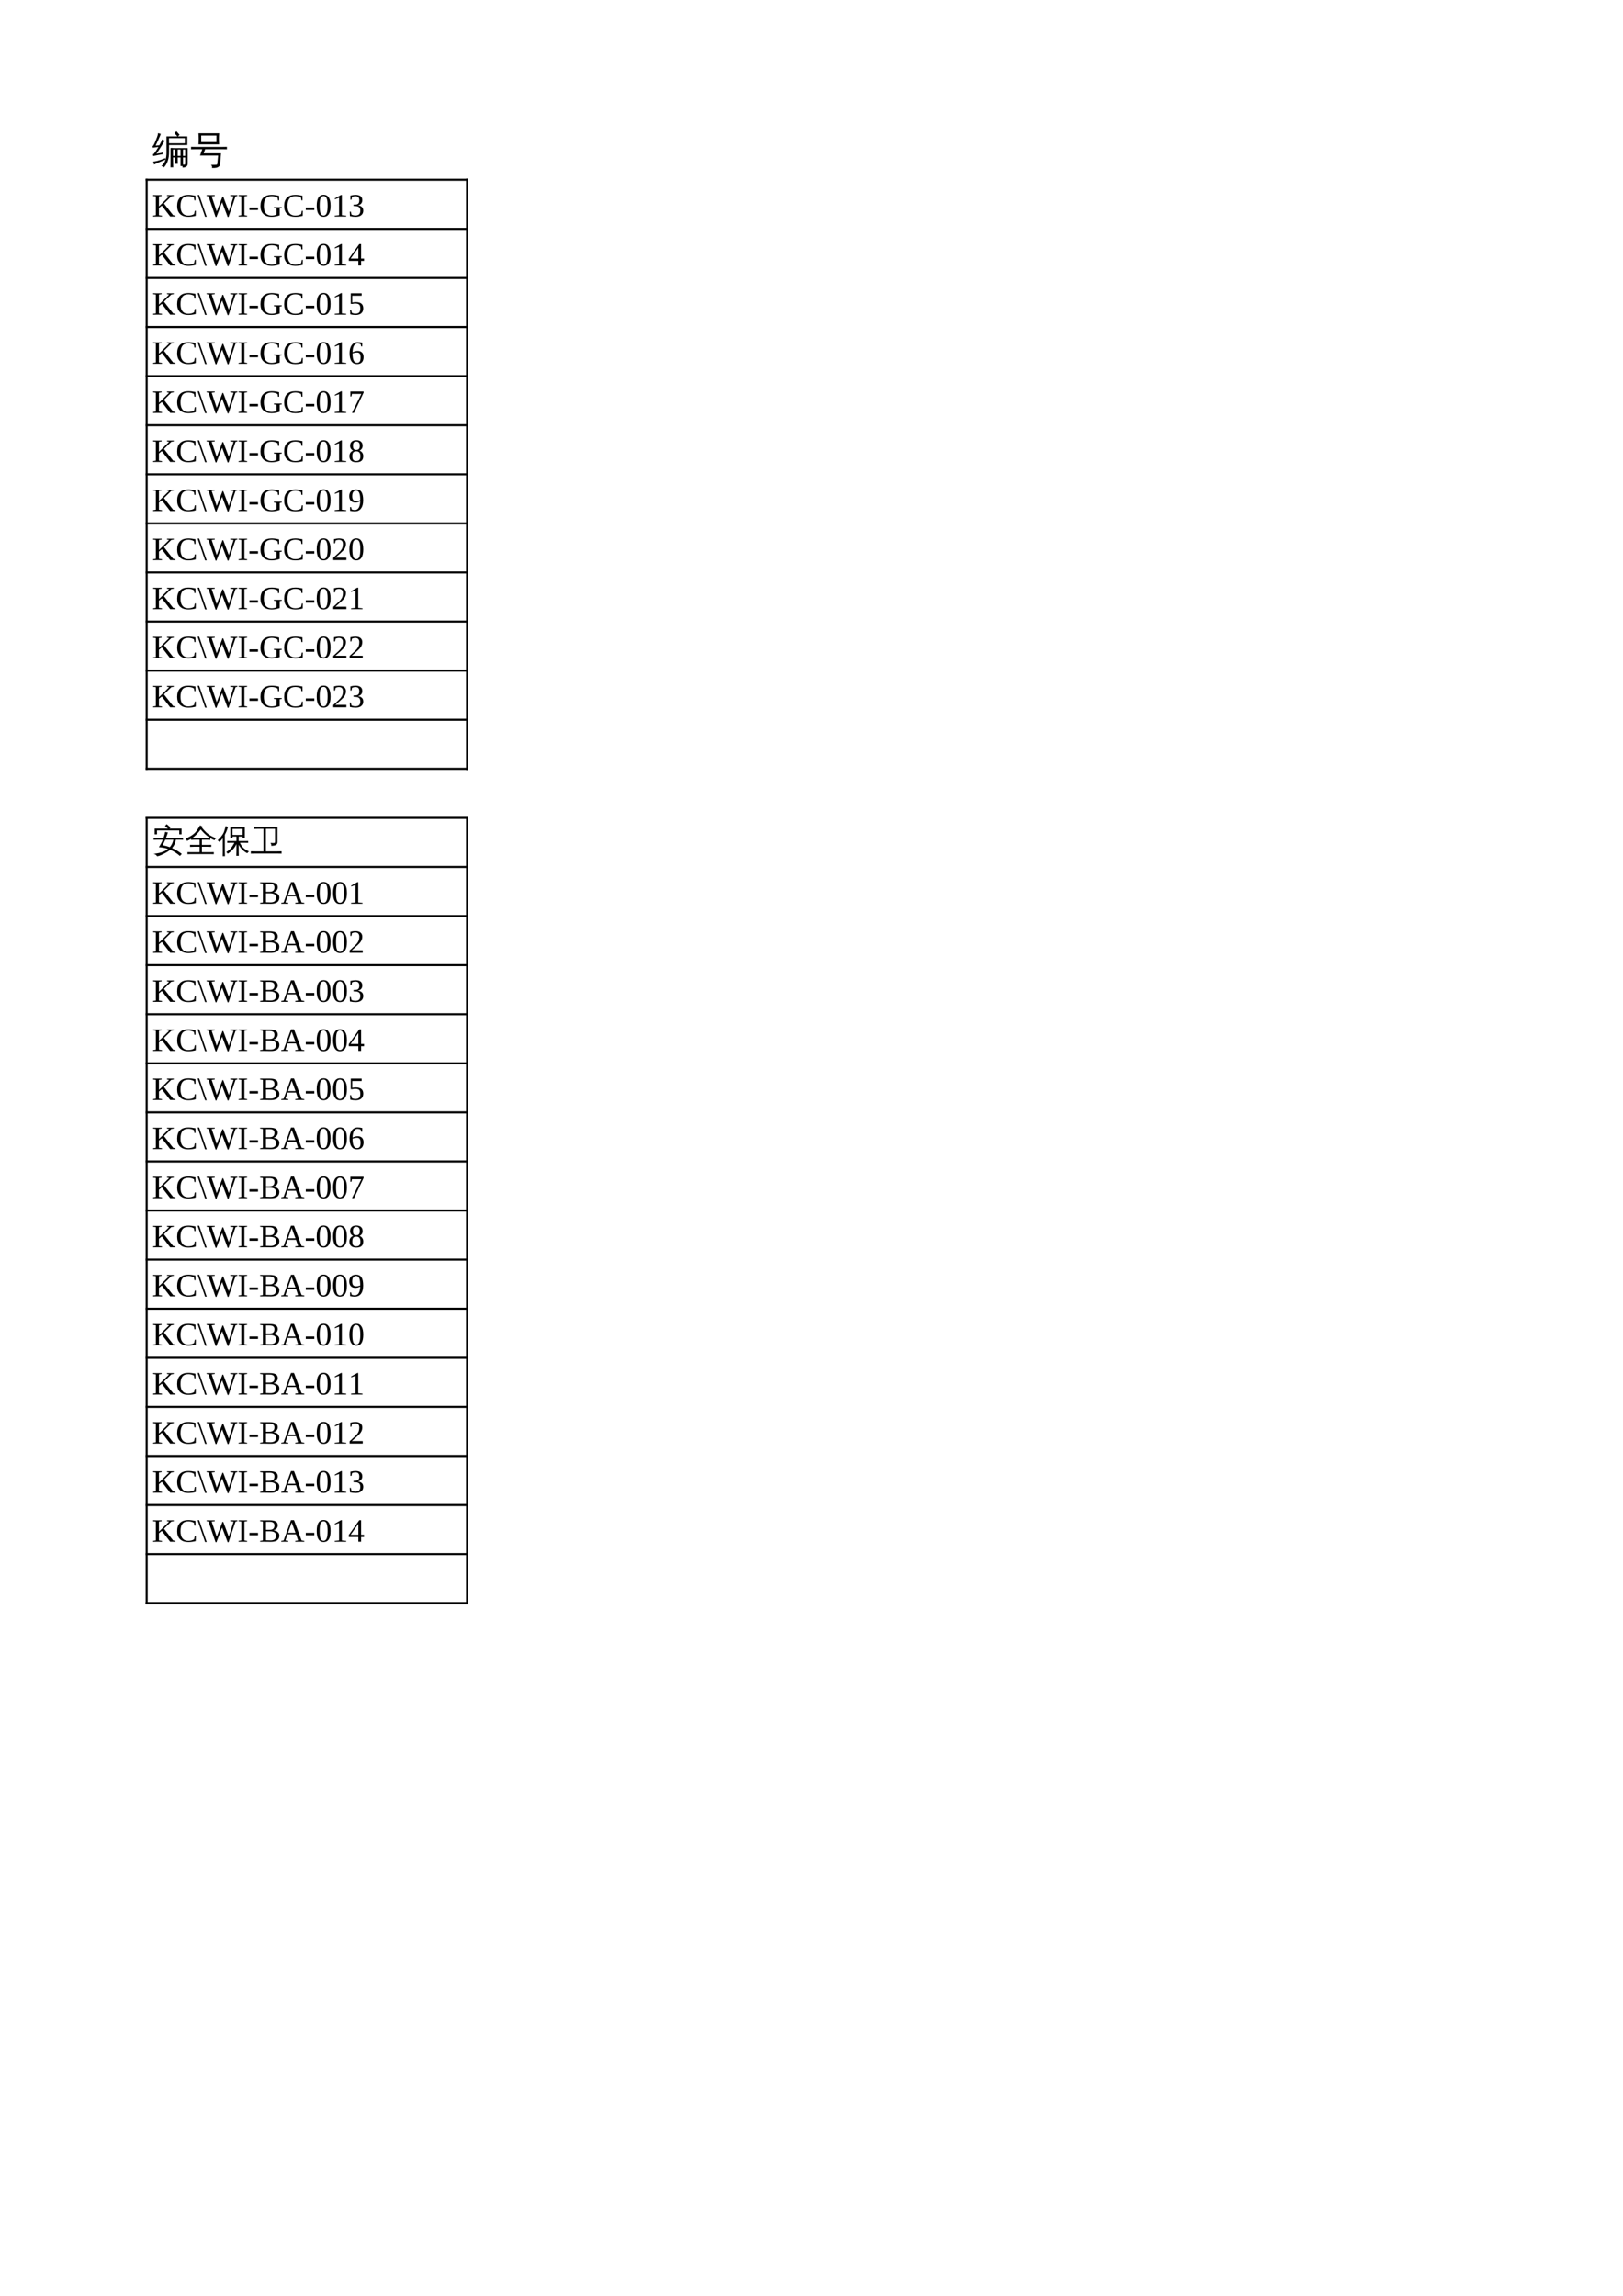 <?xml version="1.0" encoding="UTF-8"?>
<svg xmlns="http://www.w3.org/2000/svg" xmlns:xlink="http://www.w3.org/1999/xlink" width="595.304pt" height="841.89pt" viewBox="0 0 595.304 841.89" version="1.1">
<defs>
<g>
<symbol overflow="visible" id="glyph0-0">
<path style="stroke:none;" d="M 0.469 0 L 0.469 -9.328 L 4.188 -9.328 L 4.188 0 Z M 0.938 -0.469 L 3.719 -0.469 L 3.719 -8.859 L 0.938 -8.859 Z M 0.938 -0.469 "/>
</symbol>
<symbol overflow="visible" id="glyph0-1">
<path style="stroke:none;" d="M 9.391 0.281 C 9.066 0.258 8.734 0.258 8.391 0.281 C 8.422 -0.32 8.438 -0.938 8.438 -1.562 L 8.438 -2.062 L 7.656 -2.062 L 7.672 -0.297 C 7.672 0.316 7.688 0.938 7.719 1.562 C 7.383 1.52 7.051 1.52 6.719 1.562 C 6.738 0.938 6.742 0.316 6.734 -0.297 L 6.734 -5.547 L 7.641 -5.547 L 7.641 -5.484 L 13.031 -5.484 L 13.031 0.281 C 13 0.82 12.781 1.188 12.375 1.375 C 12.031 1.551 11.625 1.641 11.156 1.641 C 11.164 1.461 11.16 1.273 11.141 1.078 L 10.406 1.078 L 10.406 -2.062 L 9.359 -2.062 L 9.359 -1.562 C 9.359 -0.938 9.367 -0.32 9.391 0.281 Z M 5.25 -9.797 L 9.234 -9.797 L 8.156 -11.031 L 8.922 -11.688 L 10.062 -10.359 L 9.406 -9.797 L 12.891 -9.797 L 12.891 -6.625 L 6.188 -6.625 L 6.188 -4.016 C 6.195 -1.598 5.578 0.258 4.328 1.562 C 4.066 1.281 3.75 1.129 3.375 1.109 C 4.676 0.035 5.305 -1.672 5.266 -4.016 Z M 11.328 -2.641 L 12.109 -2.641 L 12.109 -4.984 L 11.328 -4.984 Z M 10.406 -2.641 L 10.406 -4.984 L 9.359 -4.984 L 9.359 -2.641 Z M 8.438 -2.641 L 8.438 -4.984 L 7.641 -4.984 L 7.656 -2.641 Z M 11.328 -2.062 L 11.328 0.562 C 11.359 0.562 11.469 0.562 11.656 0.562 C 11.844 0.57 11.961 0.551 12.016 0.5 C 12.078 0.457 12.109 0.289 12.109 0 L 12.109 -2.062 Z M 6.188 -7.266 L 11.984 -7.266 L 11.984 -9.172 L 6.172 -9.172 Z M 4.859 -1.797 L 4.875 -1.266 C 3.594 -0.754 2.68 -0.379 2.141 -0.141 C 1.609 0.098 1.125 0.32 0.688 0.531 C 0.676 0.363 0.645 0.188 0.594 0 C 0.539 -0.176 0.457 -0.352 0.344 -0.531 C 0.82 -0.582 1.352 -0.68 1.938 -0.828 C 2.531 -0.973 3.504 -1.297 4.859 -1.797 Z M 3.656 -8.719 C 3.801 -8.633 3.945 -8.551 4.094 -8.469 C 4.25 -8.395 4.398 -8.328 4.547 -8.266 C 4.461 -8.035 4.336 -7.773 4.172 -7.484 C 4.016 -7.203 3.598 -6.539 2.922 -5.5 C 2.254 -4.457 1.805 -3.773 1.578 -3.453 L 3.25 -3.719 L 3.891 -3.891 L 3.891 -3.25 L 3.344 -3.188 L 0.375 -2.609 L 0.281 -3.219 C 0.426 -3.258 0.555 -3.344 0.672 -3.469 C 1.035 -3.906 1.523 -4.633 2.141 -5.656 L 2.297 -5.953 L 0.234 -5.641 L 0.172 -6.25 C 0.305 -6.281 0.41 -6.363 0.484 -6.5 C 0.723 -6.895 1.02 -7.539 1.375 -8.438 C 1.738 -9.344 1.957 -9.957 2.031 -10.281 C 2.113 -10.613 2.164 -10.863 2.188 -11.031 C 2.344 -10.969 2.5 -10.91 2.656 -10.859 C 2.82 -10.816 2.984 -10.785 3.141 -10.766 C 3.098 -10.578 3.031 -10.352 2.938 -10.094 C 2.844 -9.844 2.578 -9.238 2.141 -8.281 C 1.711 -7.32 1.422 -6.691 1.266 -6.391 L 2.641 -6.547 C 2.984 -7.148 3.223 -7.602 3.359 -7.906 C 3.492 -8.219 3.594 -8.488 3.656 -8.719 Z M 3.656 -8.719 "/>
</symbol>
<symbol overflow="visible" id="glyph0-2">
<path style="stroke:none;" d="M 1.922 -5.109 C 1.359 -5.109 0.801 -5.098 0.25 -5.078 C 0.281 -5.379 0.281 -5.676 0.25 -5.969 C 0.801 -5.945 1.359 -5.938 1.922 -5.938 L 11.766 -5.938 C 12.316 -5.938 12.867 -5.945 13.422 -5.969 C 13.391 -5.676 13.391 -5.379 13.422 -5.078 C 12.867 -5.098 12.316 -5.109 11.766 -5.109 L 5.438 -5.109 L 4.891 -3.578 L 11.266 -3.578 L 10.875 0.531 C 10.832 0.844 10.68 1.098 10.422 1.297 C 10.172 1.492 9.891 1.629 9.578 1.703 C 9.211 1.785 8.664 1.82 7.938 1.812 C 8.062 1.352 7.941 0.953 7.578 0.609 C 7.93 0.648 8.363 0.66 8.875 0.641 C 9.395 0.629 9.688 0.598 9.75 0.547 C 9.82 0.504 9.867 0.398 9.891 0.234 L 10.188 -2.766 L 3.547 -2.766 L 4.375 -5.109 Z M 2.984 -6.891 C 3.098 -8.242 3.098 -9.598 2.984 -10.953 L 10.578 -10.953 C 10.453 -9.598 10.445 -8.242 10.562 -6.891 Z M 3.984 -10.125 L 3.984 -7.719 L 9.578 -7.719 L 9.578 -10.125 Z M 3.984 -10.125 "/>
</symbol>
<symbol overflow="visible" id="glyph1-0">
<path style="stroke:none;" d=""/>
</symbol>
<symbol overflow="visible" id="glyph1-1">
<path style="stroke:none;" d="M 7.922 -7.844 L 7.922 -7.531 L 7.016 -7.391 L 4.328 -4.766 L 7.688 -0.469 L 8.531 -0.312 L 8.531 0 L 6.609 0 L 3.547 -3.969 L 2.484 -3.125 L 2.484 -0.469 L 3.609 -0.312 L 3.609 0 L 0.344 0 L 0.344 -0.312 L 1.359 -0.469 L 1.359 -7.391 L 0.344 -7.531 L 0.344 -7.844 L 3.484 -7.844 L 3.484 -7.531 L 2.484 -7.391 L 2.484 -3.688 L 6.234 -7.391 L 5.453 -7.531 L 5.453 -7.844 Z M 7.922 -7.844 "/>
</symbol>
<symbol overflow="visible" id="glyph1-2">
<path style="stroke:none;" d="M 4.531 0.109 C 3.258 0.109 2.266 -0.234 1.547 -0.922 C 0.836 -1.609 0.484 -2.578 0.484 -3.828 C 0.484 -5.18 0.828 -6.203 1.516 -6.891 C 2.203 -7.586 3.211 -7.938 4.547 -7.938 C 5.367 -7.938 6.25 -7.836 7.188 -7.641 L 7.219 -5.922 L 6.828 -5.922 L 6.656 -6.938 C 6.383 -7.102 6.066 -7.234 5.703 -7.328 C 5.336 -7.422 4.969 -7.469 4.594 -7.469 C 3.594 -7.469 2.863 -7.172 2.406 -6.578 C 1.945 -5.992 1.719 -5.082 1.719 -3.844 C 1.719 -2.707 1.957 -1.836 2.438 -1.234 C 2.914 -0.629 3.617 -0.328 4.547 -0.328 C 4.984 -0.328 5.398 -0.379 5.797 -0.484 C 6.191 -0.598 6.504 -0.742 6.734 -0.922 L 6.953 -2.094 L 7.328 -2.094 L 7.297 -0.25 C 6.441 -0.008 5.52 0.109 4.531 0.109 Z M 4.531 0.109 "/>
</symbol>
<symbol overflow="visible" id="glyph1-3">
<path style="stroke:none;" d="M 0 -7.906 L 0.578 -7.906 L 3.328 0.109 L 2.75 0.109 Z M 0 -7.906 "/>
</symbol>
<symbol overflow="visible" id="glyph1-4">
<path style="stroke:none;" d="M 8.047 0.188 L 7.734 0.188 L 5.688 -5.219 L 3.609 0.188 L 3.297 0.188 L 0.703 -7.391 L 0.016 -7.531 L 0.016 -7.844 L 3 -7.844 L 3 -7.531 L 1.859 -7.391 L 3.719 -1.859 L 5.828 -7.297 L 6.094 -7.297 L 8.141 -1.859 L 9.906 -7.391 L 8.688 -7.531 L 8.688 -7.844 L 11.281 -7.844 L 11.281 -7.531 L 10.609 -7.391 Z M 8.047 0.188 "/>
</symbol>
<symbol overflow="visible" id="glyph1-5">
<path style="stroke:none;" d="M 2.562 -0.469 L 3.562 -0.312 L 3.562 0 L 0.438 0 L 0.438 -0.312 L 1.438 -0.469 L 1.438 -7.391 L 0.438 -7.531 L 0.438 -7.844 L 3.562 -7.844 L 3.562 -7.531 L 2.562 -7.391 Z M 2.562 -0.469 "/>
</symbol>
<symbol overflow="visible" id="glyph1-6">
<path style="stroke:none;" d="M 0.438 -2.375 L 0.438 -3.266 L 3.562 -3.266 L 3.562 -2.375 Z M 0.438 -2.375 "/>
</symbol>
<symbol overflow="visible" id="glyph1-7">
<path style="stroke:none;" d="M 7.516 -0.406 C 7.055 -0.258 6.582 -0.133 6.094 -0.031 C 5.613 0.062 5.094 0.109 4.531 0.109 C 3.258 0.109 2.266 -0.227 1.547 -0.906 C 0.836 -1.594 0.484 -2.566 0.484 -3.828 C 0.484 -5.203 0.828 -6.227 1.516 -6.906 C 2.211 -7.594 3.223 -7.938 4.547 -7.938 C 5.504 -7.938 6.426 -7.816 7.312 -7.578 L 7.312 -5.906 L 6.922 -5.906 L 6.766 -6.875 C 6.492 -7.062 6.164 -7.207 5.781 -7.312 C 5.406 -7.414 5.008 -7.469 4.594 -7.469 C 3.594 -7.469 2.863 -7.172 2.406 -6.578 C 1.945 -5.984 1.719 -5.07 1.719 -3.844 C 1.719 -2.695 1.953 -1.82 2.422 -1.219 C 2.898 -0.625 3.609 -0.328 4.547 -0.328 C 4.867 -0.328 5.207 -0.363 5.562 -0.438 C 5.926 -0.52 6.203 -0.617 6.391 -0.734 L 6.391 -2.969 L 5.391 -3.109 L 5.391 -3.422 L 8.281 -3.422 L 8.281 -3.109 L 7.516 -2.969 Z M 7.516 -0.406 "/>
</symbol>
<symbol overflow="visible" id="glyph1-8">
<path style="stroke:none;" d="M 5.531 -3.953 C 5.531 -1.242 4.676 0.109 2.969 0.109 C 2.133 0.109 1.504 -0.234 1.078 -0.922 C 0.66 -1.617 0.453 -2.629 0.453 -3.953 C 0.453 -5.254 0.66 -6.25 1.078 -6.938 C 1.504 -7.625 2.145 -7.969 3 -7.969 C 3.832 -7.969 4.461 -7.625 4.891 -6.938 C 5.316 -6.258 5.531 -5.266 5.531 -3.953 Z M 4.453 -3.953 C 4.453 -5.211 4.332 -6.117 4.094 -6.672 C 3.863 -7.223 3.488 -7.5 2.969 -7.5 C 2.457 -7.5 2.086 -7.238 1.859 -6.719 C 1.641 -6.195 1.531 -5.273 1.531 -3.953 C 1.531 -2.629 1.645 -1.695 1.875 -1.156 C 2.102 -0.613 2.469 -0.344 2.969 -0.344 C 3.477 -0.344 3.852 -0.625 4.094 -1.188 C 4.332 -1.758 4.453 -2.68 4.453 -3.953 Z M 4.453 -3.953 "/>
</symbol>
<symbol overflow="visible" id="glyph1-9">
<path style="stroke:none;" d="M 3.672 -0.469 L 5.266 -0.312 L 5.266 0 L 1.047 0 L 1.047 -0.312 L 2.656 -0.469 L 2.656 -6.875 L 1.078 -6.297 L 1.078 -6.609 L 3.359 -7.906 L 3.672 -7.906 Z M 3.672 -0.469 "/>
</symbol>
<symbol overflow="visible" id="glyph1-10">
<path style="stroke:none;" d="M 5.531 -2.141 C 5.531 -1.43 5.285 -0.879 4.797 -0.484 C 4.316 -0.086 3.633 0.109 2.75 0.109 C 2 0.109 1.297 0.023 0.641 -0.141 L 0.578 -1.781 L 0.953 -1.781 L 1.219 -0.688 C 1.375 -0.602 1.586 -0.531 1.859 -0.469 C 2.141 -0.406 2.406 -0.375 2.656 -0.375 C 3.258 -0.375 3.707 -0.516 4 -0.797 C 4.301 -1.078 4.453 -1.539 4.453 -2.188 C 4.453 -2.707 4.316 -3.098 4.047 -3.359 C 3.773 -3.629 3.359 -3.781 2.797 -3.812 L 1.953 -3.859 L 1.953 -4.344 L 2.797 -4.391 C 3.234 -4.41 3.555 -4.547 3.766 -4.797 C 3.973 -5.047 4.078 -5.426 4.078 -5.938 C 4.078 -6.457 3.961 -6.836 3.734 -7.078 C 3.516 -7.316 3.156 -7.438 2.656 -7.438 C 2.445 -7.438 2.227 -7.41 2 -7.359 C 1.77 -7.305 1.57 -7.234 1.406 -7.141 L 1.203 -6.172 L 0.812 -6.172 L 0.812 -7.688 C 1.195 -7.781 1.531 -7.844 1.812 -7.875 C 2.094 -7.914 2.375 -7.938 2.656 -7.938 C 4.332 -7.938 5.172 -7.289 5.172 -6 C 5.172 -5.457 5.02 -5.023 4.719 -4.703 C 4.414 -4.379 3.992 -4.18 3.453 -4.109 C 4.16 -4.023 4.68 -3.816 5.016 -3.484 C 5.359 -3.16 5.531 -2.711 5.531 -2.141 Z M 5.531 -2.141 "/>
</symbol>
<symbol overflow="visible" id="glyph1-11">
<path style="stroke:none;" d="M 4.734 -1.719 L 4.734 0 L 3.734 0 L 3.734 -1.719 L 0.234 -1.719 L 0.234 -2.5 L 4.062 -7.891 L 4.734 -7.891 L 4.734 -2.562 L 5.812 -2.562 L 5.812 -1.719 Z M 3.734 -6.516 L 3.703 -6.516 L 0.891 -2.562 L 3.734 -2.562 Z M 3.734 -6.516 "/>
</symbol>
<symbol overflow="visible" id="glyph1-12">
<path style="stroke:none;" d="M 2.844 -4.594 C 3.75 -4.594 4.422 -4.406 4.859 -4.031 C 5.305 -3.656 5.531 -3.086 5.531 -2.328 C 5.531 -1.547 5.285 -0.941 4.797 -0.516 C 4.316 -0.098 3.633 0.109 2.75 0.109 C 2 0.109 1.336 0.023 0.766 -0.141 L 0.703 -1.781 L 1.078 -1.781 L 1.344 -0.688 C 1.52 -0.594 1.727 -0.516 1.969 -0.453 C 2.207 -0.398 2.438 -0.375 2.656 -0.375 C 3.27 -0.375 3.723 -0.516 4.016 -0.797 C 4.305 -1.086 4.453 -1.582 4.453 -2.281 C 4.453 -2.758 4.391 -3.125 4.266 -3.375 C 4.141 -3.625 3.938 -3.805 3.656 -3.922 C 3.383 -4.035 3.02 -4.094 2.562 -4.094 C 2.207 -4.094 1.859 -4.047 1.516 -3.953 L 0.953 -3.953 L 0.953 -7.844 L 4.938 -7.844 L 4.938 -6.953 L 1.484 -6.953 L 1.484 -4.453 C 1.91 -4.547 2.363 -4.594 2.844 -4.594 Z M 2.844 -4.594 "/>
</symbol>
<symbol overflow="visible" id="glyph1-13">
<path style="stroke:none;" d="M 5.641 -2.438 C 5.641 -1.625 5.43 -0.992 5.016 -0.547 C 4.609 -0.109 4.016 0.109 3.234 0.109 C 2.348 0.109 1.672 -0.227 1.203 -0.906 C 0.742 -1.594 0.516 -2.582 0.516 -3.875 C 0.516 -4.719 0.633 -5.441 0.875 -6.047 C 1.125 -6.66 1.469 -7.129 1.906 -7.453 C 2.352 -7.773 2.867 -7.938 3.453 -7.938 C 4.023 -7.938 4.594 -7.867 5.156 -7.734 L 5.156 -6.375 L 4.766 -6.375 L 4.562 -7.188 C 4.438 -7.25 4.266 -7.305 4.047 -7.359 C 3.828 -7.41 3.629 -7.438 3.453 -7.438 C 2.879 -7.438 2.43 -7.16 2.109 -6.609 C 1.797 -6.055 1.625 -5.254 1.594 -4.203 C 2.227 -4.535 2.867 -4.703 3.516 -4.703 C 4.203 -4.703 4.727 -4.504 5.094 -4.109 C 5.457 -3.723 5.641 -3.164 5.641 -2.438 Z M 3.219 -0.344 C 3.688 -0.344 4.023 -0.492 4.234 -0.797 C 4.441 -1.109 4.547 -1.617 4.547 -2.328 C 4.547 -2.961 4.445 -3.422 4.25 -3.703 C 4.051 -3.992 3.734 -4.141 3.297 -4.141 C 2.766 -4.141 2.195 -4.039 1.594 -3.844 C 1.594 -2.656 1.727 -1.773 2 -1.203 C 2.27 -0.629 2.676 -0.344 3.219 -0.344 Z M 3.219 -0.344 "/>
</symbol>
<symbol overflow="visible" id="glyph1-14">
<path style="stroke:none;" d="M 1.172 -6 L 0.797 -6 L 0.797 -7.844 L 5.641 -7.844 L 5.641 -7.391 L 2.141 0 L 1.391 0 L 4.828 -6.953 L 1.375 -6.953 Z M 1.172 -6 "/>
</symbol>
<symbol overflow="visible" id="glyph1-15">
<path style="stroke:none;" d="M 5.297 -5.938 C 5.297 -5.508 5.191 -5.145 4.984 -4.844 C 4.773 -4.539 4.492 -4.312 4.141 -4.156 C 4.578 -4 4.914 -3.742 5.156 -3.391 C 5.406 -3.047 5.531 -2.625 5.531 -2.125 C 5.531 -1.375 5.32 -0.812 4.906 -0.438 C 4.488 -0.07 3.844 0.109 2.969 0.109 C 1.289 0.109 0.453 -0.633 0.453 -2.125 C 0.453 -2.633 0.578 -3.062 0.828 -3.406 C 1.078 -3.75 1.414 -4 1.844 -4.156 C 1.5 -4.312 1.223 -4.535 1.016 -4.828 C 0.805 -5.129 0.703 -5.5 0.703 -5.938 C 0.703 -6.582 0.898 -7.082 1.297 -7.438 C 1.691 -7.789 2.258 -7.969 3 -7.969 C 3.727 -7.969 4.289 -7.789 4.688 -7.438 C 5.094 -7.082 5.297 -6.582 5.297 -5.938 Z M 4.484 -2.125 C 4.484 -2.738 4.359 -3.188 4.109 -3.469 C 3.867 -3.75 3.488 -3.891 2.969 -3.891 C 2.445 -3.891 2.07 -3.754 1.844 -3.484 C 1.625 -3.223 1.516 -2.77 1.516 -2.125 C 1.516 -1.457 1.629 -0.992 1.859 -0.734 C 2.086 -0.473 2.457 -0.344 2.969 -0.344 C 3.477 -0.344 3.859 -0.477 4.109 -0.75 C 4.359 -1.02 4.484 -1.477 4.484 -2.125 Z M 4.25 -5.938 C 4.25 -6.469 4.141 -6.859 3.922 -7.109 C 3.711 -7.367 3.395 -7.5 2.969 -7.5 C 2.562 -7.5 2.254 -7.375 2.047 -7.125 C 1.848 -6.883 1.75 -6.488 1.75 -5.938 C 1.75 -5.395 1.844 -5.004 2.031 -4.766 C 2.227 -4.523 2.539 -4.406 2.969 -4.406 C 3.406 -4.406 3.727 -4.523 3.938 -4.766 C 4.145 -5.004 4.25 -5.395 4.25 -5.938 Z M 4.25 -5.938 "/>
</symbol>
<symbol overflow="visible" id="glyph1-16">
<path style="stroke:none;" d="M 0.391 -5.453 C 0.391 -6.242 0.609 -6.852 1.047 -7.281 C 1.484 -7.719 2.109 -7.938 2.922 -7.938 C 3.805 -7.938 4.457 -7.613 4.875 -6.969 C 5.289 -6.32 5.5 -5.312 5.5 -3.938 C 5.5 -2.625 5.227 -1.617 4.688 -0.922 C 4.156 -0.234 3.41 0.109 2.453 0.109 C 1.816 0.109 1.234 0.047 0.703 -0.078 L 0.703 -1.438 L 1.078 -1.438 L 1.281 -0.594 C 1.406 -0.539 1.57 -0.488 1.781 -0.438 C 1.988 -0.395 2.203 -0.375 2.422 -0.375 C 3.047 -0.375 3.523 -0.645 3.859 -1.188 C 4.191 -1.738 4.379 -2.547 4.422 -3.609 C 3.828 -3.273 3.223 -3.109 2.609 -3.109 C 1.922 -3.109 1.379 -3.312 0.984 -3.719 C 0.586 -4.133 0.391 -4.711 0.391 -5.453 Z M 2.922 -7.469 C 1.953 -7.469 1.469 -6.789 1.469 -5.438 C 1.469 -4.832 1.582 -4.391 1.812 -4.109 C 2.051 -3.828 2.414 -3.688 2.906 -3.688 C 3.406 -3.688 3.91 -3.785 4.422 -3.984 C 4.422 -5.18 4.301 -6.062 4.062 -6.625 C 3.832 -7.188 3.453 -7.469 2.922 -7.469 Z M 2.922 -7.469 "/>
</symbol>
<symbol overflow="visible" id="glyph1-17">
<path style="stroke:none;" d="M 5.328 0 L 0.531 0 L 0.531 -0.859 L 1.609 -1.844 C 2.305 -2.457 2.816 -2.953 3.141 -3.328 C 3.473 -3.711 3.711 -4.102 3.859 -4.5 C 4.004 -4.906 4.078 -5.367 4.078 -5.891 C 4.078 -6.391 3.957 -6.77 3.719 -7.031 C 3.488 -7.301 3.113 -7.438 2.594 -7.438 C 2.383 -7.438 2.172 -7.41 1.953 -7.359 C 1.734 -7.305 1.539 -7.234 1.375 -7.141 L 1.172 -6.172 L 0.797 -6.172 L 0.797 -7.688 C 1.504 -7.852 2.102 -7.938 2.594 -7.938 C 3.457 -7.938 4.102 -7.754 4.531 -7.391 C 4.957 -7.035 5.172 -6.535 5.172 -5.891 C 5.172 -5.453 5.086 -5.035 4.922 -4.641 C 4.754 -4.254 4.492 -3.867 4.141 -3.484 C 3.785 -3.109 3.207 -2.57 2.406 -1.875 C 2.051 -1.582 1.68 -1.258 1.297 -0.906 L 5.328 -0.906 Z M 5.328 0 "/>
</symbol>
<symbol overflow="visible" id="glyph1-18">
<path style="stroke:none;" d="M 5.609 -5.953 C 5.609 -6.43 5.457 -6.781 5.156 -7 C 4.852 -7.219 4.363 -7.328 3.688 -7.328 L 2.484 -7.328 L 2.484 -4.359 L 3.766 -4.359 C 4.391 -4.359 4.852 -4.484 5.156 -4.734 C 5.457 -4.984 5.609 -5.391 5.609 -5.953 Z M 6.203 -2.234 C 6.203 -2.785 6.016 -3.188 5.641 -3.438 C 5.273 -3.695 4.691 -3.828 3.891 -3.828 L 2.484 -3.828 L 2.484 -0.531 C 3.016 -0.5 3.586 -0.484 4.203 -0.484 C 4.867 -0.484 5.367 -0.625 5.703 -0.906 C 6.035 -1.195 6.203 -1.641 6.203 -2.234 Z M 0.344 0 L 0.344 -0.312 L 1.359 -0.469 L 1.359 -7.391 L 0.344 -7.531 L 0.344 -7.844 L 3.938 -7.844 C 4.926 -7.844 5.648 -7.695 6.109 -7.406 C 6.578 -7.113 6.812 -6.645 6.812 -6 C 6.812 -5.539 6.664 -5.148 6.375 -4.828 C 6.094 -4.504 5.695 -4.285 5.188 -4.172 C 5.895 -4.098 6.441 -3.891 6.828 -3.547 C 7.211 -3.211 7.406 -2.785 7.406 -2.266 C 7.406 -1.504 7.145 -0.93 6.625 -0.547 C 6.102 -0.16 5.344 0.031 4.344 0.031 L 1.844 0 Z M 0.344 0 "/>
</symbol>
<symbol overflow="visible" id="glyph1-19">
<path style="stroke:none;" d="M 2.703 -0.312 L 2.703 0 L 0.109 0 L 0.109 -0.312 L 1 -0.469 L 3.688 -7.906 L 4.797 -7.906 L 7.578 -0.469 L 8.562 -0.312 L 8.562 0 L 5.25 0 L 5.25 -0.312 L 6.297 -0.469 L 5.531 -2.734 L 2.438 -2.734 L 1.641 -0.469 Z M 3.953 -7.062 L 2.609 -3.266 L 5.344 -3.266 Z M 3.953 -7.062 "/>
</symbol>
<symbol overflow="visible" id="glyph2-0">
<path style="stroke:none;" d="M 0.391 0 L 0.391 -7.984 L 3.578 -7.984 L 3.578 0 Z M 0.797 -0.391 L 3.188 -0.391 L 3.188 -7.578 L 0.797 -7.578 Z M 0.797 -0.391 "/>
</symbol>
<symbol overflow="visible" id="glyph2-1">
<path style="stroke:none;" d="M 11.359 -5.156 C 11.328 -4.906 11.328 -4.66 11.359 -4.422 C 10.898 -4.441 10.445 -4.453 10 -4.453 L 8.688 -4.453 C 8.52 -3.273 8.055 -2.258 7.297 -1.406 C 8.566 -0.852 9.758 -0.133 10.875 0.75 C 10.613 0.977 10.383 1.227 10.188 1.5 C 9.133 0.539 7.945 -0.211 6.625 -0.766 C 6 -0.242 5.039 0.328 3.75 0.953 C 2.938 1.348 2.289 1.566 1.812 1.609 C 1.531 1.117 1.082 0.816 0.469 0.703 C 1.551 0.609 2.535 0.426 3.422 0.156 C 4.316 -0.102 5.109 -0.52 5.797 -1.094 C 4.711 -1.457 3.598 -1.672 2.453 -1.734 C 3.035 -2.578 3.52 -3.484 3.906 -4.453 L 1.891 -4.453 C 1.43 -4.453 0.973 -4.441 0.516 -4.422 C 0.547 -4.66 0.547 -4.906 0.516 -5.156 C 0.973 -5.133 1.43 -5.125 1.891 -5.125 L 4.172 -5.125 C 4.422 -5.852 4.617 -6.594 4.766 -7.344 C 5.086 -7.25 5.422 -7.188 5.766 -7.156 C 5.566 -6.469 5.332 -5.789 5.062 -5.125 L 10 -5.125 C 10.445 -5.125 10.898 -5.133 11.359 -5.156 Z M 1.766 -6.438 L 0.922 -6.438 L 0.922 -8.531 L 5.797 -8.531 L 4.703 -9.469 L 5.312 -10.172 L 6.719 -8.953 L 6.359 -8.531 L 10.781 -8.531 L 10.781 -6.438 L 9.938 -6.438 L 9.938 -7.859 L 1.766 -7.859 Z M 7.766 -4.453 L 4.797 -4.453 C 4.504 -3.766 4.18 -3.094 3.828 -2.438 C 4.734 -2.281 5.613 -2.047 6.469 -1.734 C 7.145 -2.492 7.578 -3.398 7.766 -4.453 Z M 7.766 -4.453 "/>
</symbol>
<symbol overflow="visible" id="glyph2-2">
<path style="stroke:none;" d="M 10.625 0.094 C 10.602 0.344 10.602 0.594 10.625 0.844 C 10.176 0.82 9.719 0.812 9.25 0.812 L 2.328 0.812 C 1.879 0.812 1.422 0.82 0.953 0.844 C 0.984 0.594 0.984 0.344 0.953 0.094 C 1.422 0.113 1.879 0.125 2.328 0.125 L 5.406 0.125 L 5.406 -1.891 L 3.266 -1.891 C 2.805 -1.891 2.348 -1.875 1.891 -1.844 C 1.922 -2.094 1.922 -2.344 1.891 -2.594 C 2.348 -2.57 2.805 -2.562 3.266 -2.562 L 5.406 -2.562 L 5.406 -4.453 L 3.609 -4.453 C 3.148 -4.453 2.691 -4.438 2.234 -4.406 C 2.254 -4.531 2.266 -4.656 2.266 -4.781 C 1.785 -4.477 1.285 -4.223 0.766 -4.016 C 0.672 -4.348 0.488 -4.629 0.219 -4.859 C 0.801 -5.086 1.367 -5.359 1.922 -5.672 C 2.859 -6.203 3.594 -6.801 4.125 -7.469 C 4.656 -8.176 5.141 -8.93 5.578 -9.734 C 5.859 -9.547 6.16 -9.391 6.484 -9.266 L 6.266 -8.891 C 7.004 -7.953 7.742 -7.188 8.484 -6.594 C 9.223 -6.008 10.227 -5.473 11.5 -4.984 C 11.195 -4.816 10.988 -4.578 10.875 -4.266 C 10.352 -4.461 9.844 -4.723 9.344 -5.047 C 9.32 -4.836 9.32 -4.625 9.344 -4.406 C 8.895 -4.438 8.445 -4.453 8 -4.453 L 6.25 -4.453 L 6.25 -2.562 L 8.328 -2.562 C 8.785 -2.562 9.238 -2.57 9.688 -2.594 C 9.664 -2.344 9.664 -2.094 9.688 -1.844 C 9.238 -1.875 8.785 -1.891 8.328 -1.891 L 6.25 -1.891 L 6.25 0.125 L 9.25 0.125 C 9.719 0.125 10.176 0.113 10.625 0.094 Z M 9.172 -5.141 C 7.953 -5.953 6.832 -6.984 5.812 -8.234 C 5.469 -7.754 5.047 -7.238 4.547 -6.688 C 4.047 -6.133 3.461 -5.613 2.797 -5.125 L 8 -5.109 C 8.383 -5.109 8.773 -5.117 9.172 -5.141 Z M 9.172 -5.141 "/>
</symbol>
<symbol overflow="visible" id="glyph2-3">
<path style="stroke:none;" d="M 7.781 1.453 C 7.488 1.422 7.191 1.422 6.891 1.453 C 6.922 0.898 6.938 0.348 6.938 -0.203 L 6.938 -2.875 C 6.32 -1.5 5.254 -0.316 3.734 0.672 C 3.617 0.422 3.438 0.219 3.188 0.062 C 3.844 -0.332 4.398 -0.797 4.859 -1.328 C 5.328 -1.867 5.77 -2.547 6.188 -3.359 L 4.766 -3.359 C 4.359 -3.359 3.957 -3.348 3.562 -3.328 C 3.582 -3.547 3.582 -3.766 3.562 -3.984 C 3.957 -3.961 4.359 -3.953 4.766 -3.953 L 6.938 -3.953 L 6.938 -5.625 L 5.5 -5.625 L 5.5 -5.062 L 4.688 -5.062 L 4.688 -9.016 L 10 -9.016 L 10 -5.062 L 9.188 -5.062 L 9.188 -5.625 L 7.75 -5.625 L 7.75 -3.953 L 10.016 -3.953 C 10.422 -3.953 10.828 -3.961 11.234 -3.984 C 11.211 -3.766 11.211 -3.547 11.234 -3.328 C 10.828 -3.348 10.422 -3.359 10.016 -3.359 L 8.219 -3.359 C 8.52 -2.617 8.938 -1.992 9.469 -1.484 C 10 -0.984 10.695 -0.539 11.562 -0.156 C 11.281 -0.008 11.07 0.207 10.938 0.5 C 10.32 0.219 9.727 -0.195 9.156 -0.75 C 8.582 -1.301 8.113 -1.93 7.75 -2.641 L 7.75 -0.203 C 7.75 0.348 7.758 0.898 7.781 1.453 Z M 9.188 -8.422 L 5.5 -8.422 L 5.5 -6.219 L 9.188 -6.219 Z M 2.719 1.594 C 2.582 1.57 2.441 1.562 2.297 1.562 C 2.16 1.562 2.023 1.57 1.891 1.594 C 1.91 1.039 1.922 0.488 1.922 -0.062 L 1.922 -5.016 L 1.766 -4.797 C 1.441 -4.367 1.082 -3.973 0.688 -3.609 C 0.613 -3.734 0.516 -3.848 0.391 -3.953 C 0.273 -4.066 0.145 -4.156 0 -4.219 C 0.395 -4.582 0.77 -4.973 1.125 -5.391 C 1.707 -6.066 2.129 -6.734 2.391 -7.391 C 2.484 -7.648 2.586 -7.988 2.703 -8.406 C 2.828 -8.832 2.922 -9.18 2.984 -9.453 C 3.117 -9.398 3.258 -9.352 3.406 -9.312 C 3.551 -9.27 3.703 -9.238 3.859 -9.219 C 3.641 -8.469 3.422 -7.848 3.203 -7.359 C 2.992 -6.867 2.816 -6.5 2.672 -6.25 L 2.672 -0.062 C 2.672 0.488 2.688 1.039 2.719 1.594 Z M 2.719 1.594 "/>
</symbol>
<symbol overflow="visible" id="glyph2-4">
<path style="stroke:none;" d="M 11.5 -0.219 C 11.469 0.062 11.469 0.344 11.5 0.625 C 10.969 0.602 10.438 0.594 9.906 0.594 L 1.797 0.594 C 1.266 0.594 0.734 0.602 0.203 0.625 C 0.234 0.344 0.234 0.062 0.203 -0.219 C 0.734 -0.195 1.266 -0.188 1.797 -0.188 L 4.844 -0.188 L 4.844 -8.453 L 2.844 -8.453 C 2.312 -8.453 1.785 -8.441 1.266 -8.422 C 1.297 -8.703 1.297 -8.984 1.266 -9.266 C 1.785 -9.242 2.312 -9.234 2.844 -9.234 L 9.984 -9.234 L 9.984 -3.531 C 9.984 -3.195 9.859 -2.914 9.609 -2.688 C 9.266 -2.375 8.625 -2.223 7.688 -2.234 C 7.781 -2.648 7.68 -3.008 7.391 -3.312 C 7.66 -3.281 7.973 -3.258 8.328 -3.25 C 8.691 -3.25 8.91 -3.273 8.984 -3.328 C 9.055 -3.391 9.094 -3.551 9.094 -3.812 L 9.094 -8.453 L 5.734 -8.453 L 5.734 -0.188 L 9.906 -0.188 C 10.438 -0.188 10.969 -0.195 11.5 -0.219 Z M 11.5 -0.219 "/>
</symbol>
</g>
</defs>
<g id="surface6">
<g style="fill:rgb(0%,0%,0%);fill-opacity:1;">
  <use xlink:href="#glyph0-1" x="55.814" y="59.812"/>
  <use xlink:href="#glyph0-2" x="69.817" y="59.812"/>
</g>
<path style="fill:none;stroke-width:0.75;stroke-linecap:butt;stroke-linejoin:round;stroke:rgb(0%,0%,0%);stroke-opacity:1;stroke-miterlimit:10;" d="M 53.434 775.956 L 171.695 775.956 " transform="matrix(1,0,0,-1,0,841.89)"/>
<path style="fill:none;stroke-width:0.75;stroke-linecap:butt;stroke-linejoin:round;stroke:rgb(0%,0%,0%);stroke-opacity:1;stroke-miterlimit:10;" d="M 53.801 776.323 L 53.801 559.585 " transform="matrix(1,0,0,-1,0,841.89)"/>
<path style="fill:none;stroke-width:0.75;stroke-linecap:butt;stroke-linejoin:round;stroke:rgb(0%,0%,0%);stroke-opacity:1;stroke-miterlimit:10;" d="M 171.324 776.323 L 171.324 559.585 " transform="matrix(1,0,0,-1,0,841.89)"/>
<path style="fill:none;stroke-width:0.75;stroke-linecap:butt;stroke-linejoin:round;stroke:rgb(0%,0%,0%);stroke-opacity:1;stroke-miterlimit:10;" d="M 171.324 776.323 L 171.324 559.585 " transform="matrix(1,0,0,-1,0,841.89)"/>
<path style="fill:none;stroke-width:0.75;stroke-linecap:butt;stroke-linejoin:round;stroke:rgb(0%,0%,0%);stroke-opacity:1;stroke-miterlimit:10;" d="M 53.434 757.956 L 171.695 757.956 " transform="matrix(1,0,0,-1,0,841.89)"/>
<path style="fill:none;stroke-width:0.75;stroke-linecap:butt;stroke-linejoin:round;stroke:rgb(0%,0%,0%);stroke-opacity:1;stroke-miterlimit:10;" d="M 53.434 739.956 L 171.695 739.956 " transform="matrix(1,0,0,-1,0,841.89)"/>
<path style="fill:none;stroke-width:0.75;stroke-linecap:butt;stroke-linejoin:round;stroke:rgb(0%,0%,0%);stroke-opacity:1;stroke-miterlimit:10;" d="M 53.434 721.956 L 171.695 721.956 " transform="matrix(1,0,0,-1,0,841.89)"/>
<path style="fill:none;stroke-width:0.75;stroke-linecap:butt;stroke-linejoin:round;stroke:rgb(0%,0%,0%);stroke-opacity:1;stroke-miterlimit:10;" d="M 53.434 703.956 L 171.695 703.956 " transform="matrix(1,0,0,-1,0,841.89)"/>
<path style="fill:none;stroke-width:0.75;stroke-linecap:butt;stroke-linejoin:round;stroke:rgb(0%,0%,0%);stroke-opacity:1;stroke-miterlimit:10;" d="M 53.434 685.956 L 171.695 685.956 " transform="matrix(1,0,0,-1,0,841.89)"/>
<path style="fill:none;stroke-width:0.75;stroke-linecap:butt;stroke-linejoin:round;stroke:rgb(0%,0%,0%);stroke-opacity:1;stroke-miterlimit:10;" d="M 53.434 667.956 L 171.695 667.956 " transform="matrix(1,0,0,-1,0,841.89)"/>
<path style="fill:none;stroke-width:0.75;stroke-linecap:butt;stroke-linejoin:round;stroke:rgb(0%,0%,0%);stroke-opacity:1;stroke-miterlimit:10;" d="M 53.434 649.956 L 171.695 649.956 " transform="matrix(1,0,0,-1,0,841.89)"/>
<path style="fill:none;stroke-width:0.75;stroke-linecap:butt;stroke-linejoin:round;stroke:rgb(0%,0%,0%);stroke-opacity:1;stroke-miterlimit:10;" d="M 53.434 631.956 L 171.695 631.956 " transform="matrix(1,0,0,-1,0,841.89)"/>
<path style="fill:none;stroke-width:0.75;stroke-linecap:butt;stroke-linejoin:round;stroke:rgb(0%,0%,0%);stroke-opacity:1;stroke-miterlimit:10;" d="M 53.434 613.956 L 171.695 613.956 " transform="matrix(1,0,0,-1,0,841.89)"/>
<path style="fill:none;stroke-width:0.75;stroke-linecap:butt;stroke-linejoin:round;stroke:rgb(0%,0%,0%);stroke-opacity:1;stroke-miterlimit:10;" d="M 53.434 595.956 L 171.695 595.956 " transform="matrix(1,0,0,-1,0,841.89)"/>
<path style="fill:none;stroke-width:0.75;stroke-linecap:butt;stroke-linejoin:round;stroke:rgb(0%,0%,0%);stroke-opacity:1;stroke-miterlimit:10;" d="M 53.434 577.956 L 171.695 577.956 " transform="matrix(1,0,0,-1,0,841.89)"/>
<path style="fill:none;stroke-width:0.75;stroke-linecap:butt;stroke-linejoin:round;stroke:rgb(0%,0%,0%);stroke-opacity:1;stroke-miterlimit:10;" d="M 53.434 559.956 L 171.695 559.956 " transform="matrix(1,0,0,-1,0,841.89)"/>
<path style="fill:none;stroke-width:0.75;stroke-linecap:butt;stroke-linejoin:round;stroke:rgb(0%,0%,0%);stroke-opacity:1;stroke-miterlimit:10;" d="M 53.434 541.956 L 171.695 541.956 " transform="matrix(1,0,0,-1,0,841.89)"/>
<path style="fill:none;stroke-width:0.75;stroke-linecap:butt;stroke-linejoin:round;stroke:rgb(0%,0%,0%);stroke-opacity:1;stroke-miterlimit:10;" d="M 53.801 542.323 L 53.801 253.585 " transform="matrix(1,0,0,-1,0,841.89)"/>
<path style="fill:none;stroke-width:0.75;stroke-linecap:butt;stroke-linejoin:round;stroke:rgb(0%,0%,0%);stroke-opacity:1;stroke-miterlimit:10;" d="M 171.324 542.323 L 171.324 253.585 " transform="matrix(1,0,0,-1,0,841.89)"/>
<path style="fill:none;stroke-width:0.75;stroke-linecap:butt;stroke-linejoin:round;stroke:rgb(0%,0%,0%);stroke-opacity:1;stroke-miterlimit:10;" d="M 171.324 542.323 L 171.324 253.585 " transform="matrix(1,0,0,-1,0,841.89)"/>
<path style="fill:none;stroke-width:0.75;stroke-linecap:butt;stroke-linejoin:round;stroke:rgb(0%,0%,0%);stroke-opacity:1;stroke-miterlimit:10;" d="M 53.434 523.956 L 171.695 523.956 " transform="matrix(1,0,0,-1,0,841.89)"/>
<path style="fill:none;stroke-width:0.75;stroke-linecap:butt;stroke-linejoin:round;stroke:rgb(0%,0%,0%);stroke-opacity:1;stroke-miterlimit:10;" d="M 53.434 505.956 L 171.695 505.956 " transform="matrix(1,0,0,-1,0,841.89)"/>
<path style="fill:none;stroke-width:0.75;stroke-linecap:butt;stroke-linejoin:round;stroke:rgb(0%,0%,0%);stroke-opacity:1;stroke-miterlimit:10;" d="M 53.434 487.956 L 171.695 487.956 " transform="matrix(1,0,0,-1,0,841.89)"/>
<path style="fill:none;stroke-width:0.75;stroke-linecap:butt;stroke-linejoin:round;stroke:rgb(0%,0%,0%);stroke-opacity:1;stroke-miterlimit:10;" d="M 53.434 469.956 L 171.695 469.956 " transform="matrix(1,0,0,-1,0,841.89)"/>
<path style="fill:none;stroke-width:0.75;stroke-linecap:butt;stroke-linejoin:round;stroke:rgb(0%,0%,0%);stroke-opacity:1;stroke-miterlimit:10;" d="M 53.434 451.956 L 171.695 451.956 " transform="matrix(1,0,0,-1,0,841.89)"/>
<path style="fill:none;stroke-width:0.75;stroke-linecap:butt;stroke-linejoin:round;stroke:rgb(0%,0%,0%);stroke-opacity:1;stroke-miterlimit:10;" d="M 53.434 433.956 L 171.695 433.956 " transform="matrix(1,0,0,-1,0,841.89)"/>
<path style="fill:none;stroke-width:0.75;stroke-linecap:butt;stroke-linejoin:round;stroke:rgb(0%,0%,0%);stroke-opacity:1;stroke-miterlimit:10;" d="M 53.434 415.956 L 171.695 415.956 " transform="matrix(1,0,0,-1,0,841.89)"/>
<path style="fill:none;stroke-width:0.75;stroke-linecap:butt;stroke-linejoin:round;stroke:rgb(0%,0%,0%);stroke-opacity:1;stroke-miterlimit:10;" d="M 53.434 397.956 L 171.695 397.956 " transform="matrix(1,0,0,-1,0,841.89)"/>
<path style="fill:none;stroke-width:0.75;stroke-linecap:butt;stroke-linejoin:round;stroke:rgb(0%,0%,0%);stroke-opacity:1;stroke-miterlimit:10;" d="M 53.434 379.956 L 171.695 379.956 " transform="matrix(1,0,0,-1,0,841.89)"/>
<path style="fill:none;stroke-width:0.75;stroke-linecap:butt;stroke-linejoin:round;stroke:rgb(0%,0%,0%);stroke-opacity:1;stroke-miterlimit:10;" d="M 53.434 361.956 L 171.695 361.956 " transform="matrix(1,0,0,-1,0,841.89)"/>
<path style="fill:none;stroke-width:0.75;stroke-linecap:butt;stroke-linejoin:round;stroke:rgb(0%,0%,0%);stroke-opacity:1;stroke-miterlimit:10;" d="M 53.434 343.956 L 171.695 343.956 " transform="matrix(1,0,0,-1,0,841.89)"/>
<path style="fill:none;stroke-width:0.75;stroke-linecap:butt;stroke-linejoin:round;stroke:rgb(0%,0%,0%);stroke-opacity:1;stroke-miterlimit:10;" d="M 53.434 325.956 L 171.695 325.956 " transform="matrix(1,0,0,-1,0,841.89)"/>
<path style="fill:none;stroke-width:0.75;stroke-linecap:butt;stroke-linejoin:round;stroke:rgb(0%,0%,0%);stroke-opacity:1;stroke-miterlimit:10;" d="M 53.434 307.956 L 171.695 307.956 " transform="matrix(1,0,0,-1,0,841.89)"/>
<path style="fill:none;stroke-width:0.75;stroke-linecap:butt;stroke-linejoin:round;stroke:rgb(0%,0%,0%);stroke-opacity:1;stroke-miterlimit:10;" d="M 53.434 289.956 L 171.695 289.956 " transform="matrix(1,0,0,-1,0,841.89)"/>
<path style="fill:none;stroke-width:0.75;stroke-linecap:butt;stroke-linejoin:round;stroke:rgb(0%,0%,0%);stroke-opacity:1;stroke-miterlimit:10;" d="M 53.434 271.956 L 171.695 271.956 " transform="matrix(1,0,0,-1,0,841.89)"/>
<path style="fill:none;stroke-width:0.75;stroke-linecap:butt;stroke-linejoin:round;stroke:rgb(0%,0%,0%);stroke-opacity:1;stroke-miterlimit:10;" d="M 53.434 253.956 L 171.695 253.956 " transform="matrix(1,0,0,-1,0,841.89)"/>
<path style="fill:none;stroke-width:0.75;stroke-linecap:butt;stroke-linejoin:round;stroke:rgb(0%,0%,0%);stroke-opacity:1;stroke-miterlimit:10;" d="M 53.434 253.956 L 171.695 253.956 " transform="matrix(1,0,0,-1,0,841.89)"/>
<g style="fill:rgb(0%,0%,0%);fill-opacity:1;">
  <use xlink:href="#glyph1-1" x="55.814" y="79.399"/>
</g>
<g style="fill:rgb(0%,0%,0%);fill-opacity:1;">
  <use xlink:href="#glyph1-2" x="64.495" y="79.399"/>
  <use xlink:href="#glyph1-3" x="72.481" y="79.399"/>
</g>
<g style="fill:rgb(0%,0%,0%);fill-opacity:1;">
  <use xlink:href="#glyph1-4" x="75.779" y="79.399"/>
</g>
<g style="fill:rgb(0%,0%,0%);fill-opacity:1;">
  <use xlink:href="#glyph1-5" x="87.075" y="79.399"/>
  <use xlink:href="#glyph1-6" x="91.068" y="79.399"/>
  <use xlink:href="#glyph1-7" x="95.061" y="79.399"/>
</g>
<g style="fill:rgb(0%,0%,0%);fill-opacity:1;">
  <use xlink:href="#glyph1-2" x="103.742" y="79.399"/>
  <use xlink:href="#glyph1-6" x="111.728" y="79.399"/>
  <use xlink:href="#glyph1-8" x="115.721" y="79.399"/>
  <use xlink:href="#glyph1-9" x="121.717" y="79.399"/>
  <use xlink:href="#glyph1-10" x="127.712" y="79.399"/>
</g>
<g style="fill:rgb(0%,0%,0%);fill-opacity:1;">
  <use xlink:href="#glyph1-1" x="55.814" y="97.399"/>
</g>
<g style="fill:rgb(0%,0%,0%);fill-opacity:1;">
  <use xlink:href="#glyph1-2" x="64.495" y="97.399"/>
  <use xlink:href="#glyph1-3" x="72.481" y="97.399"/>
</g>
<g style="fill:rgb(0%,0%,0%);fill-opacity:1;">
  <use xlink:href="#glyph1-4" x="75.779" y="97.399"/>
</g>
<g style="fill:rgb(0%,0%,0%);fill-opacity:1;">
  <use xlink:href="#glyph1-5" x="87.075" y="97.399"/>
  <use xlink:href="#glyph1-6" x="91.068" y="97.399"/>
  <use xlink:href="#glyph1-7" x="95.061" y="97.399"/>
</g>
<g style="fill:rgb(0%,0%,0%);fill-opacity:1;">
  <use xlink:href="#glyph1-2" x="103.742" y="97.399"/>
  <use xlink:href="#glyph1-6" x="111.728" y="97.399"/>
  <use xlink:href="#glyph1-8" x="115.721" y="97.399"/>
  <use xlink:href="#glyph1-9" x="121.717" y="97.399"/>
  <use xlink:href="#glyph1-11" x="127.712" y="97.399"/>
</g>
<g style="fill:rgb(0%,0%,0%);fill-opacity:1;">
  <use xlink:href="#glyph1-1" x="55.814" y="115.399"/>
</g>
<g style="fill:rgb(0%,0%,0%);fill-opacity:1;">
  <use xlink:href="#glyph1-2" x="64.495" y="115.399"/>
  <use xlink:href="#glyph1-3" x="72.481" y="115.399"/>
</g>
<g style="fill:rgb(0%,0%,0%);fill-opacity:1;">
  <use xlink:href="#glyph1-4" x="75.779" y="115.399"/>
</g>
<g style="fill:rgb(0%,0%,0%);fill-opacity:1;">
  <use xlink:href="#glyph1-5" x="87.075" y="115.399"/>
  <use xlink:href="#glyph1-6" x="91.068" y="115.399"/>
  <use xlink:href="#glyph1-7" x="95.061" y="115.399"/>
</g>
<g style="fill:rgb(0%,0%,0%);fill-opacity:1;">
  <use xlink:href="#glyph1-2" x="103.742" y="115.399"/>
  <use xlink:href="#glyph1-6" x="111.728" y="115.399"/>
  <use xlink:href="#glyph1-8" x="115.721" y="115.399"/>
  <use xlink:href="#glyph1-9" x="121.717" y="115.399"/>
  <use xlink:href="#glyph1-12" x="127.712" y="115.399"/>
</g>
<g style="fill:rgb(0%,0%,0%);fill-opacity:1;">
  <use xlink:href="#glyph1-1" x="55.814" y="133.399"/>
</g>
<g style="fill:rgb(0%,0%,0%);fill-opacity:1;">
  <use xlink:href="#glyph1-2" x="64.495" y="133.399"/>
  <use xlink:href="#glyph1-3" x="72.481" y="133.399"/>
</g>
<g style="fill:rgb(0%,0%,0%);fill-opacity:1;">
  <use xlink:href="#glyph1-4" x="75.779" y="133.399"/>
</g>
<g style="fill:rgb(0%,0%,0%);fill-opacity:1;">
  <use xlink:href="#glyph1-5" x="87.075" y="133.399"/>
  <use xlink:href="#glyph1-6" x="91.068" y="133.399"/>
  <use xlink:href="#glyph1-7" x="95.061" y="133.399"/>
</g>
<g style="fill:rgb(0%,0%,0%);fill-opacity:1;">
  <use xlink:href="#glyph1-2" x="103.742" y="133.399"/>
  <use xlink:href="#glyph1-6" x="111.728" y="133.399"/>
  <use xlink:href="#glyph1-8" x="115.721" y="133.399"/>
  <use xlink:href="#glyph1-9" x="121.717" y="133.399"/>
  <use xlink:href="#glyph1-13" x="127.712" y="133.399"/>
</g>
<g style="fill:rgb(0%,0%,0%);fill-opacity:1;">
  <use xlink:href="#glyph1-1" x="55.814" y="151.399"/>
</g>
<g style="fill:rgb(0%,0%,0%);fill-opacity:1;">
  <use xlink:href="#glyph1-2" x="64.495" y="151.399"/>
  <use xlink:href="#glyph1-3" x="72.481" y="151.399"/>
</g>
<g style="fill:rgb(0%,0%,0%);fill-opacity:1;">
  <use xlink:href="#glyph1-4" x="75.779" y="151.399"/>
</g>
<g style="fill:rgb(0%,0%,0%);fill-opacity:1;">
  <use xlink:href="#glyph1-5" x="87.075" y="151.399"/>
  <use xlink:href="#glyph1-6" x="91.068" y="151.399"/>
  <use xlink:href="#glyph1-7" x="95.061" y="151.399"/>
</g>
<g style="fill:rgb(0%,0%,0%);fill-opacity:1;">
  <use xlink:href="#glyph1-2" x="103.742" y="151.399"/>
  <use xlink:href="#glyph1-6" x="111.728" y="151.399"/>
  <use xlink:href="#glyph1-8" x="115.721" y="151.399"/>
  <use xlink:href="#glyph1-9" x="121.717" y="151.399"/>
  <use xlink:href="#glyph1-14" x="127.712" y="151.399"/>
</g>
<g style="fill:rgb(0%,0%,0%);fill-opacity:1;">
  <use xlink:href="#glyph1-1" x="55.814" y="169.399"/>
</g>
<g style="fill:rgb(0%,0%,0%);fill-opacity:1;">
  <use xlink:href="#glyph1-2" x="64.495" y="169.399"/>
  <use xlink:href="#glyph1-3" x="72.481" y="169.399"/>
</g>
<g style="fill:rgb(0%,0%,0%);fill-opacity:1;">
  <use xlink:href="#glyph1-4" x="75.779" y="169.399"/>
</g>
<g style="fill:rgb(0%,0%,0%);fill-opacity:1;">
  <use xlink:href="#glyph1-5" x="87.075" y="169.399"/>
  <use xlink:href="#glyph1-6" x="91.068" y="169.399"/>
  <use xlink:href="#glyph1-7" x="95.061" y="169.399"/>
</g>
<g style="fill:rgb(0%,0%,0%);fill-opacity:1;">
  <use xlink:href="#glyph1-2" x="103.742" y="169.399"/>
  <use xlink:href="#glyph1-6" x="111.728" y="169.399"/>
  <use xlink:href="#glyph1-8" x="115.721" y="169.399"/>
  <use xlink:href="#glyph1-9" x="121.717" y="169.399"/>
  <use xlink:href="#glyph1-15" x="127.712" y="169.399"/>
</g>
<g style="fill:rgb(0%,0%,0%);fill-opacity:1;">
  <use xlink:href="#glyph1-1" x="55.814" y="187.399"/>
</g>
<g style="fill:rgb(0%,0%,0%);fill-opacity:1;">
  <use xlink:href="#glyph1-2" x="64.495" y="187.399"/>
  <use xlink:href="#glyph1-3" x="72.481" y="187.399"/>
</g>
<g style="fill:rgb(0%,0%,0%);fill-opacity:1;">
  <use xlink:href="#glyph1-4" x="75.779" y="187.399"/>
</g>
<g style="fill:rgb(0%,0%,0%);fill-opacity:1;">
  <use xlink:href="#glyph1-5" x="87.075" y="187.399"/>
  <use xlink:href="#glyph1-6" x="91.068" y="187.399"/>
  <use xlink:href="#glyph1-7" x="95.061" y="187.399"/>
</g>
<g style="fill:rgb(0%,0%,0%);fill-opacity:1;">
  <use xlink:href="#glyph1-2" x="103.742" y="187.399"/>
  <use xlink:href="#glyph1-6" x="111.728" y="187.399"/>
  <use xlink:href="#glyph1-8" x="115.721" y="187.399"/>
  <use xlink:href="#glyph1-9" x="121.717" y="187.399"/>
  <use xlink:href="#glyph1-16" x="127.712" y="187.399"/>
</g>
<g style="fill:rgb(0%,0%,0%);fill-opacity:1;">
  <use xlink:href="#glyph1-1" x="55.814" y="205.399"/>
</g>
<g style="fill:rgb(0%,0%,0%);fill-opacity:1;">
  <use xlink:href="#glyph1-2" x="64.495" y="205.399"/>
  <use xlink:href="#glyph1-3" x="72.481" y="205.399"/>
</g>
<g style="fill:rgb(0%,0%,0%);fill-opacity:1;">
  <use xlink:href="#glyph1-4" x="75.779" y="205.399"/>
</g>
<g style="fill:rgb(0%,0%,0%);fill-opacity:1;">
  <use xlink:href="#glyph1-5" x="87.075" y="205.399"/>
  <use xlink:href="#glyph1-6" x="91.068" y="205.399"/>
  <use xlink:href="#glyph1-7" x="95.061" y="205.399"/>
</g>
<g style="fill:rgb(0%,0%,0%);fill-opacity:1;">
  <use xlink:href="#glyph1-2" x="103.742" y="205.399"/>
  <use xlink:href="#glyph1-6" x="111.728" y="205.399"/>
  <use xlink:href="#glyph1-8" x="115.721" y="205.399"/>
  <use xlink:href="#glyph1-17" x="121.717" y="205.399"/>
  <use xlink:href="#glyph1-8" x="127.712" y="205.399"/>
</g>
<g style="fill:rgb(0%,0%,0%);fill-opacity:1;">
  <use xlink:href="#glyph1-1" x="55.814" y="223.399"/>
</g>
<g style="fill:rgb(0%,0%,0%);fill-opacity:1;">
  <use xlink:href="#glyph1-2" x="64.495" y="223.399"/>
  <use xlink:href="#glyph1-3" x="72.481" y="223.399"/>
</g>
<g style="fill:rgb(0%,0%,0%);fill-opacity:1;">
  <use xlink:href="#glyph1-4" x="75.779" y="223.399"/>
</g>
<g style="fill:rgb(0%,0%,0%);fill-opacity:1;">
  <use xlink:href="#glyph1-5" x="87.075" y="223.399"/>
  <use xlink:href="#glyph1-6" x="91.068" y="223.399"/>
  <use xlink:href="#glyph1-7" x="95.061" y="223.399"/>
</g>
<g style="fill:rgb(0%,0%,0%);fill-opacity:1;">
  <use xlink:href="#glyph1-2" x="103.742" y="223.399"/>
  <use xlink:href="#glyph1-6" x="111.728" y="223.399"/>
  <use xlink:href="#glyph1-8" x="115.721" y="223.399"/>
  <use xlink:href="#glyph1-17" x="121.717" y="223.399"/>
  <use xlink:href="#glyph1-9" x="127.712" y="223.399"/>
</g>
<g style="fill:rgb(0%,0%,0%);fill-opacity:1;">
  <use xlink:href="#glyph1-1" x="55.814" y="241.399"/>
</g>
<g style="fill:rgb(0%,0%,0%);fill-opacity:1;">
  <use xlink:href="#glyph1-2" x="64.495" y="241.399"/>
  <use xlink:href="#glyph1-3" x="72.481" y="241.399"/>
</g>
<g style="fill:rgb(0%,0%,0%);fill-opacity:1;">
  <use xlink:href="#glyph1-4" x="75.779" y="241.399"/>
</g>
<g style="fill:rgb(0%,0%,0%);fill-opacity:1;">
  <use xlink:href="#glyph1-5" x="87.075" y="241.399"/>
  <use xlink:href="#glyph1-6" x="91.068" y="241.399"/>
  <use xlink:href="#glyph1-7" x="95.061" y="241.399"/>
</g>
<g style="fill:rgb(0%,0%,0%);fill-opacity:1;">
  <use xlink:href="#glyph1-2" x="103.742" y="241.399"/>
  <use xlink:href="#glyph1-6" x="111.728" y="241.399"/>
  <use xlink:href="#glyph1-8" x="115.721" y="241.399"/>
  <use xlink:href="#glyph1-17" x="121.717" y="241.399"/>
  <use xlink:href="#glyph1-17" x="127.712" y="241.399"/>
</g>
<g style="fill:rgb(0%,0%,0%);fill-opacity:1;">
  <use xlink:href="#glyph1-1" x="55.814" y="259.399"/>
</g>
<g style="fill:rgb(0%,0%,0%);fill-opacity:1;">
  <use xlink:href="#glyph1-2" x="64.495" y="259.399"/>
  <use xlink:href="#glyph1-3" x="72.481" y="259.399"/>
</g>
<g style="fill:rgb(0%,0%,0%);fill-opacity:1;">
  <use xlink:href="#glyph1-4" x="75.779" y="259.399"/>
</g>
<g style="fill:rgb(0%,0%,0%);fill-opacity:1;">
  <use xlink:href="#glyph1-5" x="87.075" y="259.399"/>
  <use xlink:href="#glyph1-6" x="91.068" y="259.399"/>
  <use xlink:href="#glyph1-7" x="95.061" y="259.399"/>
</g>
<g style="fill:rgb(0%,0%,0%);fill-opacity:1;">
  <use xlink:href="#glyph1-2" x="103.742" y="259.399"/>
  <use xlink:href="#glyph1-6" x="111.728" y="259.399"/>
  <use xlink:href="#glyph1-8" x="115.721" y="259.399"/>
  <use xlink:href="#glyph1-17" x="121.717" y="259.399"/>
  <use xlink:href="#glyph1-10" x="127.712" y="259.399"/>
</g>
<g style="fill:rgb(0%,0%,0%);fill-opacity:1;">
  <use xlink:href="#glyph2-1" x="55.814" y="312.407"/>
  <use xlink:href="#glyph2-2" x="67.805" y="312.407"/>
  <use xlink:href="#glyph2-3" x="79.796" y="312.407"/>
  <use xlink:href="#glyph2-4" x="91.787" y="312.407"/>
</g>
<g style="fill:rgb(0%,0%,0%);fill-opacity:1;">
  <use xlink:href="#glyph1-1" x="55.814" y="331.399"/>
</g>
<g style="fill:rgb(0%,0%,0%);fill-opacity:1;">
  <use xlink:href="#glyph1-2" x="64.495" y="331.399"/>
  <use xlink:href="#glyph1-3" x="72.481" y="331.399"/>
</g>
<g style="fill:rgb(0%,0%,0%);fill-opacity:1;">
  <use xlink:href="#glyph1-4" x="75.779" y="331.399"/>
</g>
<g style="fill:rgb(0%,0%,0%);fill-opacity:1;">
  <use xlink:href="#glyph1-5" x="87.075" y="331.399"/>
  <use xlink:href="#glyph1-6" x="91.068" y="331.399"/>
  <use xlink:href="#glyph1-18" x="95.061" y="331.399"/>
  <use xlink:href="#glyph1-19" x="103.047" y="331.399"/>
</g>
<g style="fill:rgb(0%,0%,0%);fill-opacity:1;">
  <use xlink:href="#glyph1-6" x="111.728" y="331.399"/>
  <use xlink:href="#glyph1-8" x="115.721" y="331.399"/>
  <use xlink:href="#glyph1-8" x="121.717" y="331.399"/>
  <use xlink:href="#glyph1-9" x="127.712" y="331.399"/>
</g>
<g style="fill:rgb(0%,0%,0%);fill-opacity:1;">
  <use xlink:href="#glyph1-1" x="55.814" y="349.399"/>
</g>
<g style="fill:rgb(0%,0%,0%);fill-opacity:1;">
  <use xlink:href="#glyph1-2" x="64.495" y="349.399"/>
  <use xlink:href="#glyph1-3" x="72.481" y="349.399"/>
</g>
<g style="fill:rgb(0%,0%,0%);fill-opacity:1;">
  <use xlink:href="#glyph1-4" x="75.779" y="349.399"/>
</g>
<g style="fill:rgb(0%,0%,0%);fill-opacity:1;">
  <use xlink:href="#glyph1-5" x="87.075" y="349.399"/>
  <use xlink:href="#glyph1-6" x="91.068" y="349.399"/>
  <use xlink:href="#glyph1-18" x="95.061" y="349.399"/>
  <use xlink:href="#glyph1-19" x="103.047" y="349.399"/>
</g>
<g style="fill:rgb(0%,0%,0%);fill-opacity:1;">
  <use xlink:href="#glyph1-6" x="111.728" y="349.399"/>
  <use xlink:href="#glyph1-8" x="115.721" y="349.399"/>
  <use xlink:href="#glyph1-8" x="121.717" y="349.399"/>
  <use xlink:href="#glyph1-17" x="127.712" y="349.399"/>
</g>
<g style="fill:rgb(0%,0%,0%);fill-opacity:1;">
  <use xlink:href="#glyph1-1" x="55.814" y="367.399"/>
</g>
<g style="fill:rgb(0%,0%,0%);fill-opacity:1;">
  <use xlink:href="#glyph1-2" x="64.495" y="367.399"/>
  <use xlink:href="#glyph1-3" x="72.481" y="367.399"/>
</g>
<g style="fill:rgb(0%,0%,0%);fill-opacity:1;">
  <use xlink:href="#glyph1-4" x="75.779" y="367.399"/>
</g>
<g style="fill:rgb(0%,0%,0%);fill-opacity:1;">
  <use xlink:href="#glyph1-5" x="87.075" y="367.399"/>
  <use xlink:href="#glyph1-6" x="91.068" y="367.399"/>
  <use xlink:href="#glyph1-18" x="95.061" y="367.399"/>
  <use xlink:href="#glyph1-19" x="103.047" y="367.399"/>
</g>
<g style="fill:rgb(0%,0%,0%);fill-opacity:1;">
  <use xlink:href="#glyph1-6" x="111.728" y="367.399"/>
  <use xlink:href="#glyph1-8" x="115.721" y="367.399"/>
  <use xlink:href="#glyph1-8" x="121.717" y="367.399"/>
  <use xlink:href="#glyph1-10" x="127.712" y="367.399"/>
</g>
<g style="fill:rgb(0%,0%,0%);fill-opacity:1;">
  <use xlink:href="#glyph1-1" x="55.814" y="385.399"/>
</g>
<g style="fill:rgb(0%,0%,0%);fill-opacity:1;">
  <use xlink:href="#glyph1-2" x="64.495" y="385.399"/>
  <use xlink:href="#glyph1-3" x="72.481" y="385.399"/>
</g>
<g style="fill:rgb(0%,0%,0%);fill-opacity:1;">
  <use xlink:href="#glyph1-4" x="75.779" y="385.399"/>
</g>
<g style="fill:rgb(0%,0%,0%);fill-opacity:1;">
  <use xlink:href="#glyph1-5" x="87.075" y="385.399"/>
  <use xlink:href="#glyph1-6" x="91.068" y="385.399"/>
  <use xlink:href="#glyph1-18" x="95.061" y="385.399"/>
  <use xlink:href="#glyph1-19" x="103.047" y="385.399"/>
</g>
<g style="fill:rgb(0%,0%,0%);fill-opacity:1;">
  <use xlink:href="#glyph1-6" x="111.728" y="385.399"/>
  <use xlink:href="#glyph1-8" x="115.721" y="385.399"/>
  <use xlink:href="#glyph1-8" x="121.717" y="385.399"/>
  <use xlink:href="#glyph1-11" x="127.712" y="385.399"/>
</g>
<g style="fill:rgb(0%,0%,0%);fill-opacity:1;">
  <use xlink:href="#glyph1-1" x="55.814" y="403.399"/>
</g>
<g style="fill:rgb(0%,0%,0%);fill-opacity:1;">
  <use xlink:href="#glyph1-2" x="64.495" y="403.399"/>
  <use xlink:href="#glyph1-3" x="72.481" y="403.399"/>
</g>
<g style="fill:rgb(0%,0%,0%);fill-opacity:1;">
  <use xlink:href="#glyph1-4" x="75.779" y="403.399"/>
</g>
<g style="fill:rgb(0%,0%,0%);fill-opacity:1;">
  <use xlink:href="#glyph1-5" x="87.075" y="403.399"/>
  <use xlink:href="#glyph1-6" x="91.068" y="403.399"/>
  <use xlink:href="#glyph1-18" x="95.061" y="403.399"/>
  <use xlink:href="#glyph1-19" x="103.047" y="403.399"/>
</g>
<g style="fill:rgb(0%,0%,0%);fill-opacity:1;">
  <use xlink:href="#glyph1-6" x="111.728" y="403.399"/>
  <use xlink:href="#glyph1-8" x="115.721" y="403.399"/>
  <use xlink:href="#glyph1-8" x="121.717" y="403.399"/>
  <use xlink:href="#glyph1-12" x="127.712" y="403.399"/>
</g>
<g style="fill:rgb(0%,0%,0%);fill-opacity:1;">
  <use xlink:href="#glyph1-1" x="55.814" y="421.399"/>
</g>
<g style="fill:rgb(0%,0%,0%);fill-opacity:1;">
  <use xlink:href="#glyph1-2" x="64.495" y="421.399"/>
  <use xlink:href="#glyph1-3" x="72.481" y="421.399"/>
</g>
<g style="fill:rgb(0%,0%,0%);fill-opacity:1;">
  <use xlink:href="#glyph1-4" x="75.779" y="421.399"/>
</g>
<g style="fill:rgb(0%,0%,0%);fill-opacity:1;">
  <use xlink:href="#glyph1-5" x="87.075" y="421.399"/>
  <use xlink:href="#glyph1-6" x="91.068" y="421.399"/>
  <use xlink:href="#glyph1-18" x="95.061" y="421.399"/>
  <use xlink:href="#glyph1-19" x="103.047" y="421.399"/>
</g>
<g style="fill:rgb(0%,0%,0%);fill-opacity:1;">
  <use xlink:href="#glyph1-6" x="111.728" y="421.399"/>
  <use xlink:href="#glyph1-8" x="115.721" y="421.399"/>
  <use xlink:href="#glyph1-8" x="121.717" y="421.399"/>
  <use xlink:href="#glyph1-13" x="127.712" y="421.399"/>
</g>
<g style="fill:rgb(0%,0%,0%);fill-opacity:1;">
  <use xlink:href="#glyph1-1" x="55.814" y="439.399"/>
</g>
<g style="fill:rgb(0%,0%,0%);fill-opacity:1;">
  <use xlink:href="#glyph1-2" x="64.495" y="439.399"/>
  <use xlink:href="#glyph1-3" x="72.481" y="439.399"/>
</g>
<g style="fill:rgb(0%,0%,0%);fill-opacity:1;">
  <use xlink:href="#glyph1-4" x="75.779" y="439.399"/>
</g>
<g style="fill:rgb(0%,0%,0%);fill-opacity:1;">
  <use xlink:href="#glyph1-5" x="87.075" y="439.399"/>
  <use xlink:href="#glyph1-6" x="91.068" y="439.399"/>
  <use xlink:href="#glyph1-18" x="95.061" y="439.399"/>
  <use xlink:href="#glyph1-19" x="103.047" y="439.399"/>
</g>
<g style="fill:rgb(0%,0%,0%);fill-opacity:1;">
  <use xlink:href="#glyph1-6" x="111.728" y="439.399"/>
  <use xlink:href="#glyph1-8" x="115.721" y="439.399"/>
  <use xlink:href="#glyph1-8" x="121.717" y="439.399"/>
  <use xlink:href="#glyph1-14" x="127.712" y="439.399"/>
</g>
<g style="fill:rgb(0%,0%,0%);fill-opacity:1;">
  <use xlink:href="#glyph1-1" x="55.814" y="457.399"/>
</g>
<g style="fill:rgb(0%,0%,0%);fill-opacity:1;">
  <use xlink:href="#glyph1-2" x="64.495" y="457.399"/>
  <use xlink:href="#glyph1-3" x="72.481" y="457.399"/>
</g>
<g style="fill:rgb(0%,0%,0%);fill-opacity:1;">
  <use xlink:href="#glyph1-4" x="75.779" y="457.399"/>
</g>
<g style="fill:rgb(0%,0%,0%);fill-opacity:1;">
  <use xlink:href="#glyph1-5" x="87.075" y="457.399"/>
  <use xlink:href="#glyph1-6" x="91.068" y="457.399"/>
  <use xlink:href="#glyph1-18" x="95.061" y="457.399"/>
  <use xlink:href="#glyph1-19" x="103.047" y="457.399"/>
</g>
<g style="fill:rgb(0%,0%,0%);fill-opacity:1;">
  <use xlink:href="#glyph1-6" x="111.728" y="457.399"/>
  <use xlink:href="#glyph1-8" x="115.721" y="457.399"/>
  <use xlink:href="#glyph1-8" x="121.717" y="457.399"/>
  <use xlink:href="#glyph1-15" x="127.712" y="457.399"/>
</g>
<g style="fill:rgb(0%,0%,0%);fill-opacity:1;">
  <use xlink:href="#glyph1-1" x="55.814" y="475.399"/>
</g>
<g style="fill:rgb(0%,0%,0%);fill-opacity:1;">
  <use xlink:href="#glyph1-2" x="64.495" y="475.399"/>
  <use xlink:href="#glyph1-3" x="72.481" y="475.399"/>
</g>
<g style="fill:rgb(0%,0%,0%);fill-opacity:1;">
  <use xlink:href="#glyph1-4" x="75.779" y="475.399"/>
</g>
<g style="fill:rgb(0%,0%,0%);fill-opacity:1;">
  <use xlink:href="#glyph1-5" x="87.075" y="475.399"/>
  <use xlink:href="#glyph1-6" x="91.068" y="475.399"/>
  <use xlink:href="#glyph1-18" x="95.061" y="475.399"/>
  <use xlink:href="#glyph1-19" x="103.047" y="475.399"/>
</g>
<g style="fill:rgb(0%,0%,0%);fill-opacity:1;">
  <use xlink:href="#glyph1-6" x="111.728" y="475.399"/>
  <use xlink:href="#glyph1-8" x="115.721" y="475.399"/>
  <use xlink:href="#glyph1-8" x="121.717" y="475.399"/>
  <use xlink:href="#glyph1-16" x="127.712" y="475.399"/>
</g>
<g style="fill:rgb(0%,0%,0%);fill-opacity:1;">
  <use xlink:href="#glyph1-1" x="55.814" y="493.399"/>
</g>
<g style="fill:rgb(0%,0%,0%);fill-opacity:1;">
  <use xlink:href="#glyph1-2" x="64.495" y="493.399"/>
  <use xlink:href="#glyph1-3" x="72.481" y="493.399"/>
</g>
<g style="fill:rgb(0%,0%,0%);fill-opacity:1;">
  <use xlink:href="#glyph1-4" x="75.779" y="493.399"/>
</g>
<g style="fill:rgb(0%,0%,0%);fill-opacity:1;">
  <use xlink:href="#glyph1-5" x="87.075" y="493.399"/>
  <use xlink:href="#glyph1-6" x="91.068" y="493.399"/>
  <use xlink:href="#glyph1-18" x="95.061" y="493.399"/>
  <use xlink:href="#glyph1-19" x="103.047" y="493.399"/>
</g>
<g style="fill:rgb(0%,0%,0%);fill-opacity:1;">
  <use xlink:href="#glyph1-6" x="111.728" y="493.399"/>
  <use xlink:href="#glyph1-8" x="115.721" y="493.399"/>
  <use xlink:href="#glyph1-9" x="121.717" y="493.399"/>
  <use xlink:href="#glyph1-8" x="127.712" y="493.399"/>
</g>
<g style="fill:rgb(0%,0%,0%);fill-opacity:1;">
  <use xlink:href="#glyph1-1" x="55.814" y="511.399"/>
</g>
<g style="fill:rgb(0%,0%,0%);fill-opacity:1;">
  <use xlink:href="#glyph1-2" x="64.495" y="511.399"/>
  <use xlink:href="#glyph1-3" x="72.481" y="511.399"/>
</g>
<g style="fill:rgb(0%,0%,0%);fill-opacity:1;">
  <use xlink:href="#glyph1-4" x="75.779" y="511.399"/>
</g>
<g style="fill:rgb(0%,0%,0%);fill-opacity:1;">
  <use xlink:href="#glyph1-5" x="87.075" y="511.399"/>
  <use xlink:href="#glyph1-6" x="91.068" y="511.399"/>
  <use xlink:href="#glyph1-18" x="95.061" y="511.399"/>
  <use xlink:href="#glyph1-19" x="103.047" y="511.399"/>
</g>
<g style="fill:rgb(0%,0%,0%);fill-opacity:1;">
  <use xlink:href="#glyph1-6" x="111.728" y="511.399"/>
  <use xlink:href="#glyph1-8" x="115.721" y="511.399"/>
  <use xlink:href="#glyph1-9" x="121.717" y="511.399"/>
  <use xlink:href="#glyph1-9" x="127.712" y="511.399"/>
</g>
<g style="fill:rgb(0%,0%,0%);fill-opacity:1;">
  <use xlink:href="#glyph1-1" x="55.814" y="529.399"/>
</g>
<g style="fill:rgb(0%,0%,0%);fill-opacity:1;">
  <use xlink:href="#glyph1-2" x="64.495" y="529.399"/>
  <use xlink:href="#glyph1-3" x="72.481" y="529.399"/>
</g>
<g style="fill:rgb(0%,0%,0%);fill-opacity:1;">
  <use xlink:href="#glyph1-4" x="75.779" y="529.399"/>
</g>
<g style="fill:rgb(0%,0%,0%);fill-opacity:1;">
  <use xlink:href="#glyph1-5" x="87.075" y="529.399"/>
  <use xlink:href="#glyph1-6" x="91.068" y="529.399"/>
  <use xlink:href="#glyph1-18" x="95.061" y="529.399"/>
  <use xlink:href="#glyph1-19" x="103.047" y="529.399"/>
</g>
<g style="fill:rgb(0%,0%,0%);fill-opacity:1;">
  <use xlink:href="#glyph1-6" x="111.728" y="529.399"/>
  <use xlink:href="#glyph1-8" x="115.721" y="529.399"/>
  <use xlink:href="#glyph1-9" x="121.717" y="529.399"/>
  <use xlink:href="#glyph1-17" x="127.712" y="529.399"/>
</g>
<g style="fill:rgb(0%,0%,0%);fill-opacity:1;">
  <use xlink:href="#glyph1-1" x="55.814" y="547.399"/>
</g>
<g style="fill:rgb(0%,0%,0%);fill-opacity:1;">
  <use xlink:href="#glyph1-2" x="64.495" y="547.399"/>
  <use xlink:href="#glyph1-3" x="72.481" y="547.399"/>
</g>
<g style="fill:rgb(0%,0%,0%);fill-opacity:1;">
  <use xlink:href="#glyph1-4" x="75.779" y="547.399"/>
</g>
<g style="fill:rgb(0%,0%,0%);fill-opacity:1;">
  <use xlink:href="#glyph1-5" x="87.075" y="547.399"/>
  <use xlink:href="#glyph1-6" x="91.068" y="547.399"/>
  <use xlink:href="#glyph1-18" x="95.061" y="547.399"/>
  <use xlink:href="#glyph1-19" x="103.047" y="547.399"/>
</g>
<g style="fill:rgb(0%,0%,0%);fill-opacity:1;">
  <use xlink:href="#glyph1-6" x="111.728" y="547.399"/>
  <use xlink:href="#glyph1-8" x="115.721" y="547.399"/>
  <use xlink:href="#glyph1-9" x="121.717" y="547.399"/>
  <use xlink:href="#glyph1-10" x="127.712" y="547.399"/>
</g>
<g style="fill:rgb(0%,0%,0%);fill-opacity:1;">
  <use xlink:href="#glyph1-1" x="55.814" y="565.399"/>
</g>
<g style="fill:rgb(0%,0%,0%);fill-opacity:1;">
  <use xlink:href="#glyph1-2" x="64.495" y="565.399"/>
  <use xlink:href="#glyph1-3" x="72.481" y="565.399"/>
</g>
<g style="fill:rgb(0%,0%,0%);fill-opacity:1;">
  <use xlink:href="#glyph1-4" x="75.779" y="565.399"/>
</g>
<g style="fill:rgb(0%,0%,0%);fill-opacity:1;">
  <use xlink:href="#glyph1-5" x="87.075" y="565.399"/>
  <use xlink:href="#glyph1-6" x="91.068" y="565.399"/>
  <use xlink:href="#glyph1-18" x="95.061" y="565.399"/>
  <use xlink:href="#glyph1-19" x="103.047" y="565.399"/>
</g>
<g style="fill:rgb(0%,0%,0%);fill-opacity:1;">
  <use xlink:href="#glyph1-6" x="111.728" y="565.399"/>
  <use xlink:href="#glyph1-8" x="115.721" y="565.399"/>
  <use xlink:href="#glyph1-9" x="121.717" y="565.399"/>
  <use xlink:href="#glyph1-11" x="127.712" y="565.399"/>
</g>
</g>
</svg>
